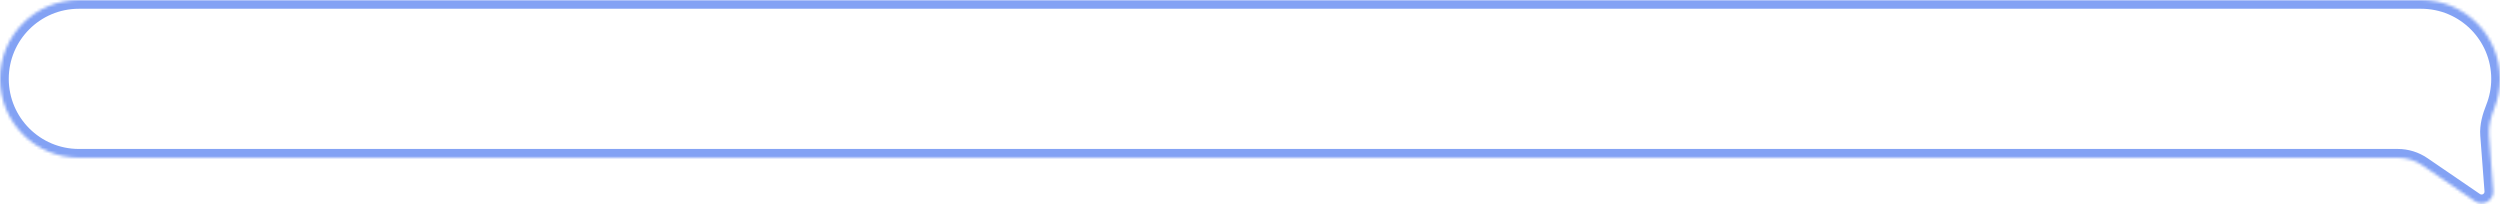 <?xml version="1.0" encoding="UTF-8"?> <svg xmlns="http://www.w3.org/2000/svg" width="856" height="70" viewBox="0 0 856 70" fill="none"><mask id="path-1-inside-1_1808_352" fill="white"><path d="M27 0C12.088 3.09245e-06 0 12.088 0 27C0 41.912 12.088 54 27 54H820.992C824.013 54 826.963 54.912 829.457 56.616L847.44 68.908C850.211 70.802 853.94 68.647 853.686 65.302L852.24 46.301C851.996 43.094 852.917 39.943 854.104 36.954C855.327 33.874 856 30.516 856 27C856 12.088 843.912 0 829 0H27Z"></path></mask><path d="M27 0V-3V0ZM847.44 68.908L845.748 71.385L845.748 71.385L847.44 68.908ZM853.686 65.302L850.694 65.529L850.694 65.529L853.686 65.302ZM852.24 46.301L855.231 46.074L852.24 46.301ZM829.457 56.616L827.764 59.093L829.457 56.616ZM27 0V3C13.745 3 3 13.745 3 27H0H-3C-3 10.431 10.431 -3 27 -3V0ZM0 27H3C3 40.255 13.745 51 27 51V54V57C10.431 57 -3 43.569 -3 27H0ZM27 54V51H820.992V54V57H27V54ZM829.457 56.616L831.15 54.14L849.133 66.431L847.44 68.908L845.748 71.385L827.764 59.093L829.457 56.616ZM847.44 68.908L849.133 66.431C849.825 66.904 850.758 66.367 850.694 65.529L853.686 65.302L856.677 65.074C857.123 70.928 850.596 74.699 845.748 71.385L847.44 68.908ZM853.686 65.302L850.694 65.529L849.249 46.529L852.24 46.301L855.231 46.074L856.677 65.074L853.686 65.302ZM854.104 36.954L851.316 35.847C852.402 33.113 853 30.13 853 27H856H859C859 30.901 858.253 34.635 856.892 38.061L854.104 36.954ZM856 27H853C853 13.745 842.255 3 829 3V0V-3C845.569 -3 859 10.431 859 27H856ZM829 0V3H27V0V-3H829V0ZM852.24 46.301L849.249 46.529C848.952 42.63 850.079 38.961 851.316 35.847L854.104 36.954L856.892 38.061C855.755 40.926 855.04 43.559 855.231 46.074L852.24 46.301ZM820.992 54V51C824.617 51 828.157 52.094 831.15 54.14L829.457 56.616L827.764 59.093C825.769 57.73 823.409 57 820.992 57V54Z" fill="#83A2F4" mask="url(#path-1-inside-1_1808_352)"></path></svg> 